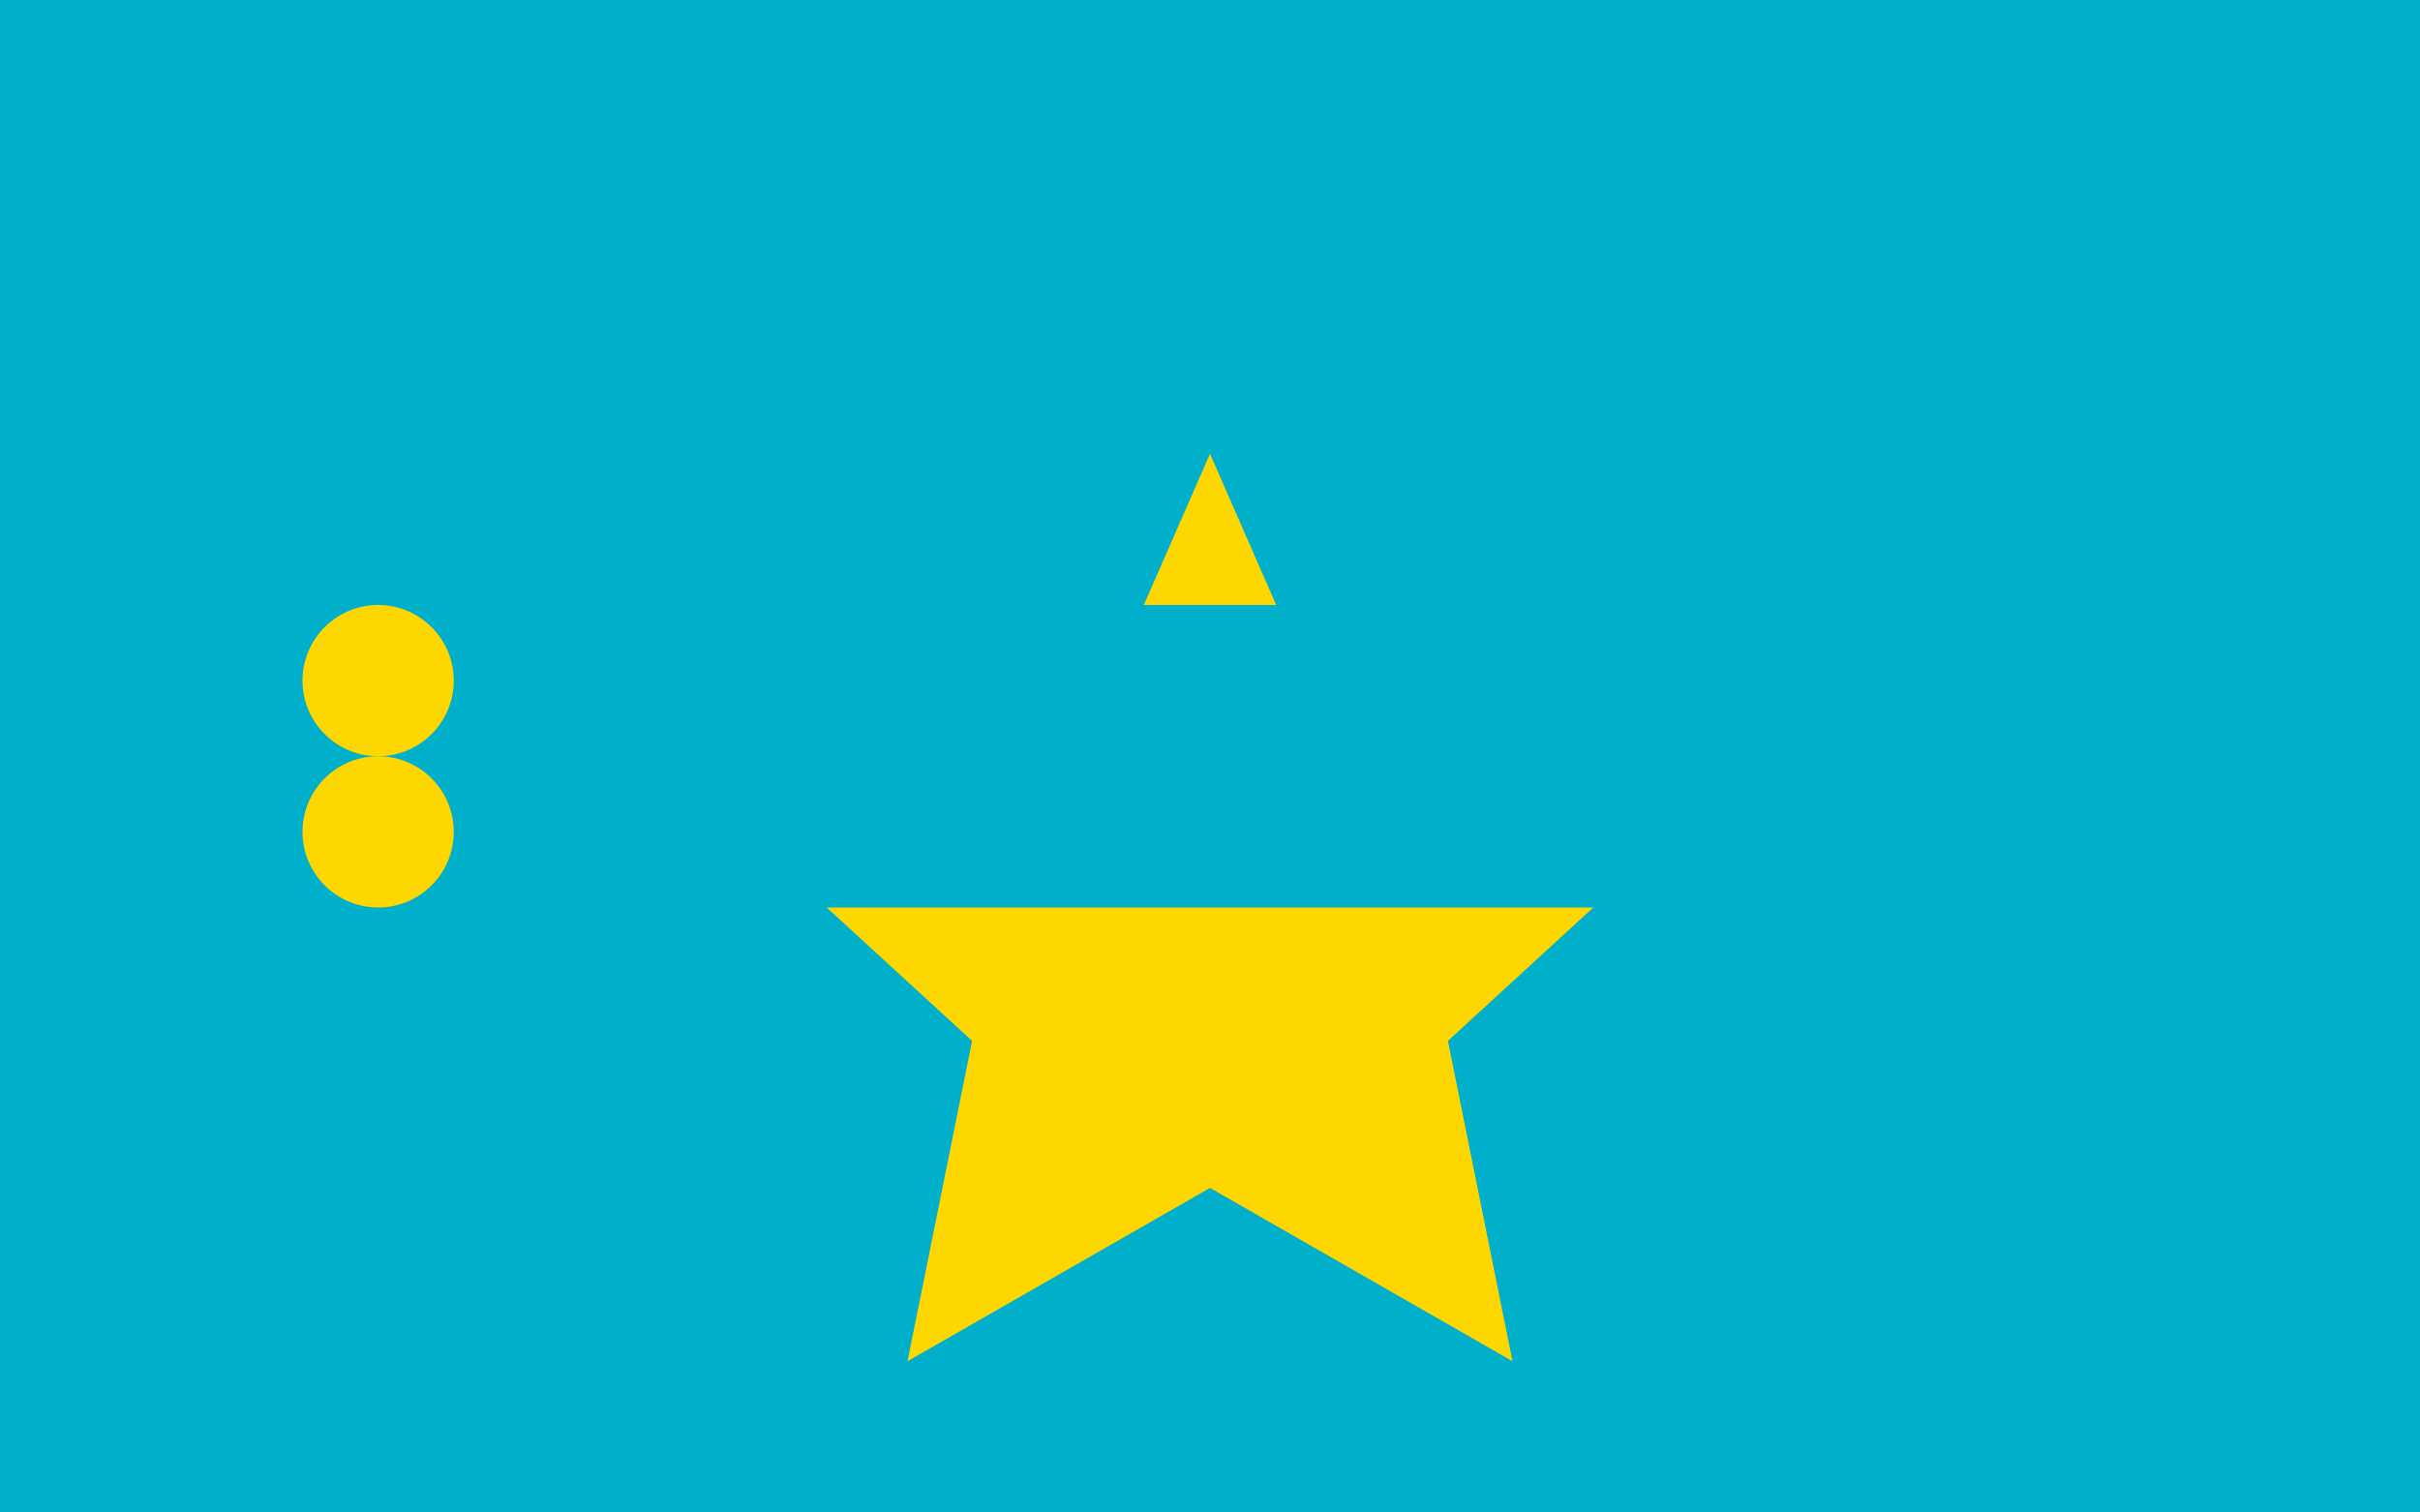 <svg width="32" height="20" viewBox="0 0 32 20" xmlns="http://www.w3.org/2000/svg">
  <rect width="32" height="20" fill="#00AFCA"/>
  <path d="M16 6L17.854 10.236L22.416 10.764L19.146 13.764L20 18L16 15.708L12 18L12.854 13.764L9.584 10.764L14.146 10.236L16 6Z" fill="#FFD700"/>
  <rect x="0" y="8" width="32" height="4" fill="#00AFCA"/>
  <path d="M5 10C5.552 10 6 9.552 6 9C6 8.448 5.552 8 5 8C4.448 8 4 8.448 4 9C4 9.552 4.448 10 5 10Z" fill="#FFD700"/>
  <path d="M5 12C5.552 12 6 11.552 6 11C6 10.448 5.552 10 5 10C4.448 10 4 10.448 4 11C4 11.552 4.448 12 5 12Z" fill="#FFD700"/>
</svg>



